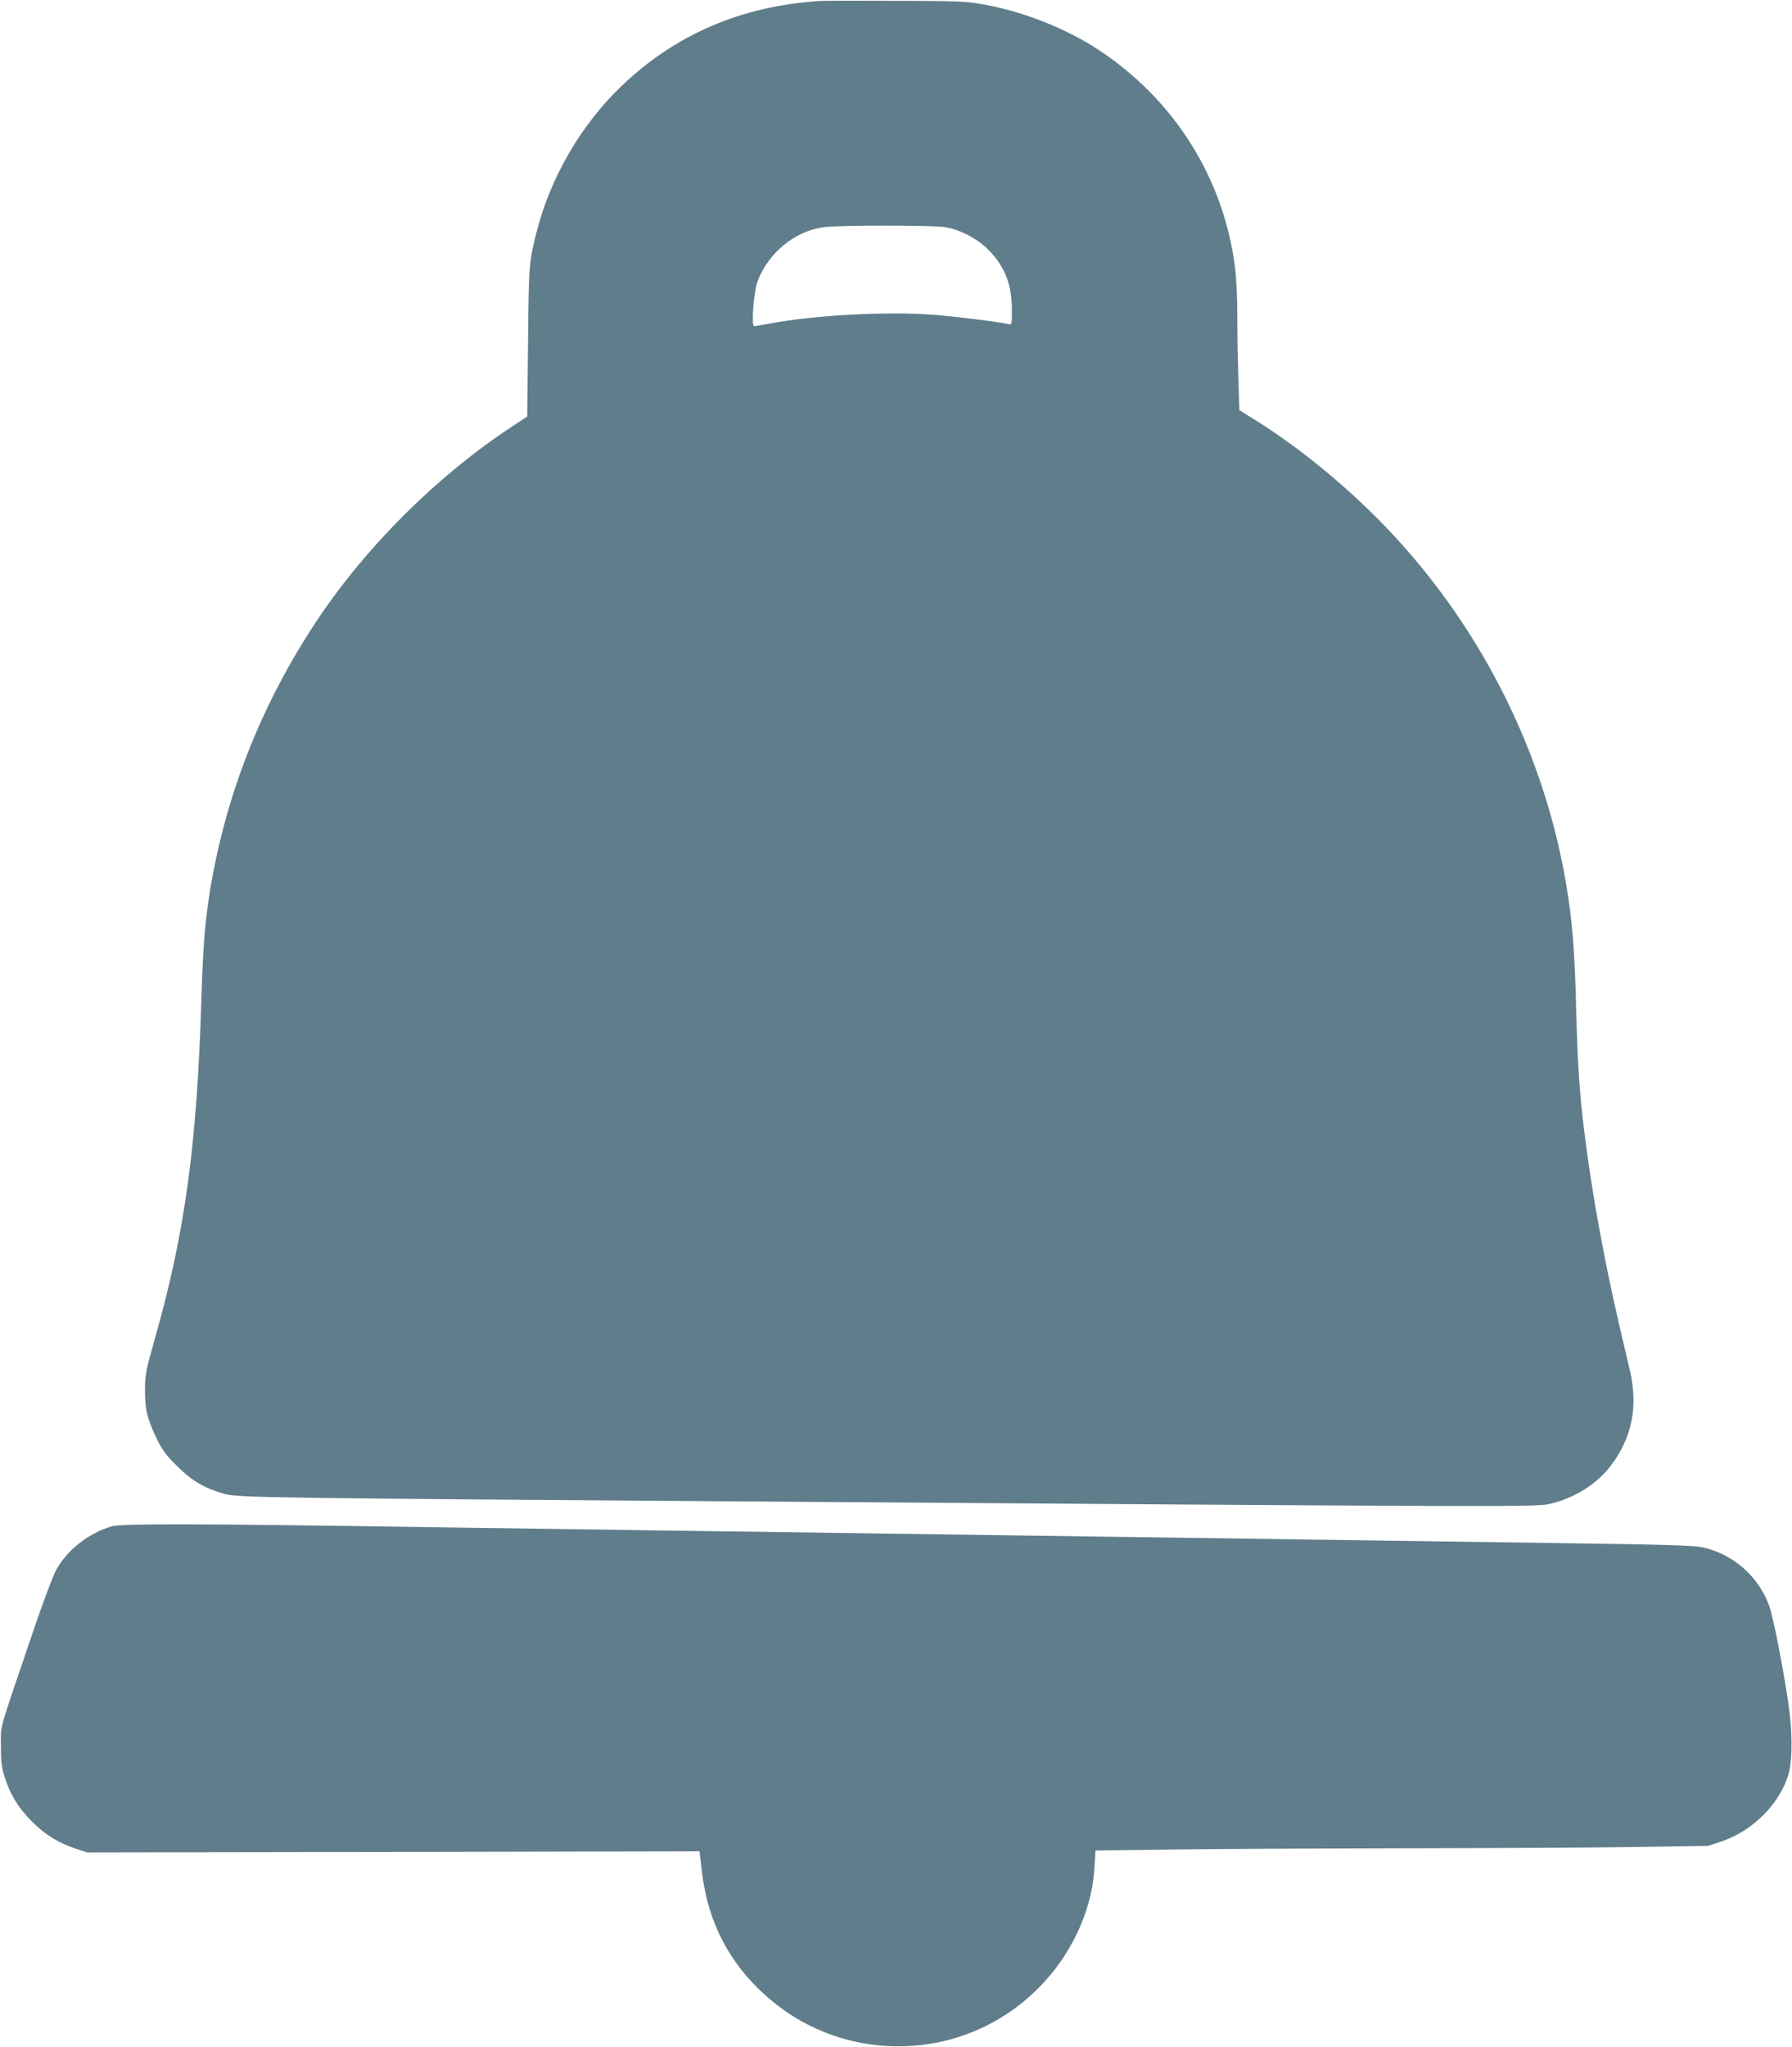 <?xml version="1.0" standalone="no"?>
<!DOCTYPE svg PUBLIC "-//W3C//DTD SVG 20010904//EN"
 "http://www.w3.org/TR/2001/REC-SVG-20010904/DTD/svg10.dtd">
<svg version="1.0" xmlns="http://www.w3.org/2000/svg"
 width="1121pt" height="1280pt" viewBox="0 0 1121 1280"
 preserveAspectRatio="xMidYMid meet">
<g transform="translate(0,1280) scale(0.1,-0.1)"
fill="#607d8b" stroke="none">
<path d="M5130 12794 c-491 -31 -906 -209 -1244 -534 -251 -241 -440 -566
-527 -902 -50 -195 -51 -211 -56 -698 l-5 -465 -91 -60 c-469 -308 -913 -748
-1224 -1215 -340 -511 -562 -1066 -664 -1658 -35 -209 -49 -371 -59 -702 -27
-915 -103 -1471 -291 -2131 -55 -193 -61 -224 -62 -314 -1 -124 12 -184 70
-305 39 -81 58 -107 132 -180 94 -93 171 -138 296 -173 80 -23 304 -26 3155
-46 4854 -35 5050 -36 5131 -17 154 34 298 124 385 239 134 177 172 369 120
597 -14 58 -43 184 -66 280 -96 414 -173 837 -219 1210 -30 238 -43 438 -51
765 -9 377 -25 564 -65 799 -151 879 -594 1713 -1243 2337 -217 209 -458 400
-690 546 l-109 68 -6 200 c-4 110 -7 286 -7 392 0 114 -6 239 -15 307 -73 557
-380 1043 -855 1356 -200 131 -467 237 -710 281 -116 21 -157 23 -550 24 -234
1 -450 1 -480 -1z m786 -1415 c95 -17 200 -73 269 -143 101 -104 145 -215 145
-375 0 -92 0 -93 -22 -88 -52 13 -324 47 -463 58 -294 23 -757 -2 -1038 -56
-43 -8 -83 -15 -89 -15 -20 0 -3 218 22 283 68 177 230 310 410 336 84 13 697
13 766 0z"/>
<path d="M701 3255 c-147 -42 -286 -152 -353 -280 -20 -39 -80 -199 -133 -355
-235 -692 -209 -600 -209 -735 -1 -99 3 -133 22 -195 35 -112 86 -196 171
-281 83 -83 166 -134 276 -171 l70 -23 1915 3 1916 4 16 -134 c40 -338 198
-617 470 -828 415 -322 998 -345 1438 -54 317 209 527 563 547 920 l6 101 471
6 c259 4 917 7 1461 8 545 1 1195 4 1445 8 l455 7 82 27 c194 65 362 231 419
414 24 80 28 223 10 383 -21 182 -99 596 -128 675 -66 187 -230 330 -423 369
-54 11 -255 17 -860 25 -434 6 -1098 16 -1475 21 -377 5 -1013 14 -1415 20
-401 6 -1043 15 -1425 20 -382 5 -1030 14 -1440 20 -410 6 -1037 15 -1395 20
-1375 21 -1875 22 -1934 5z"/>
</g>
</svg>
